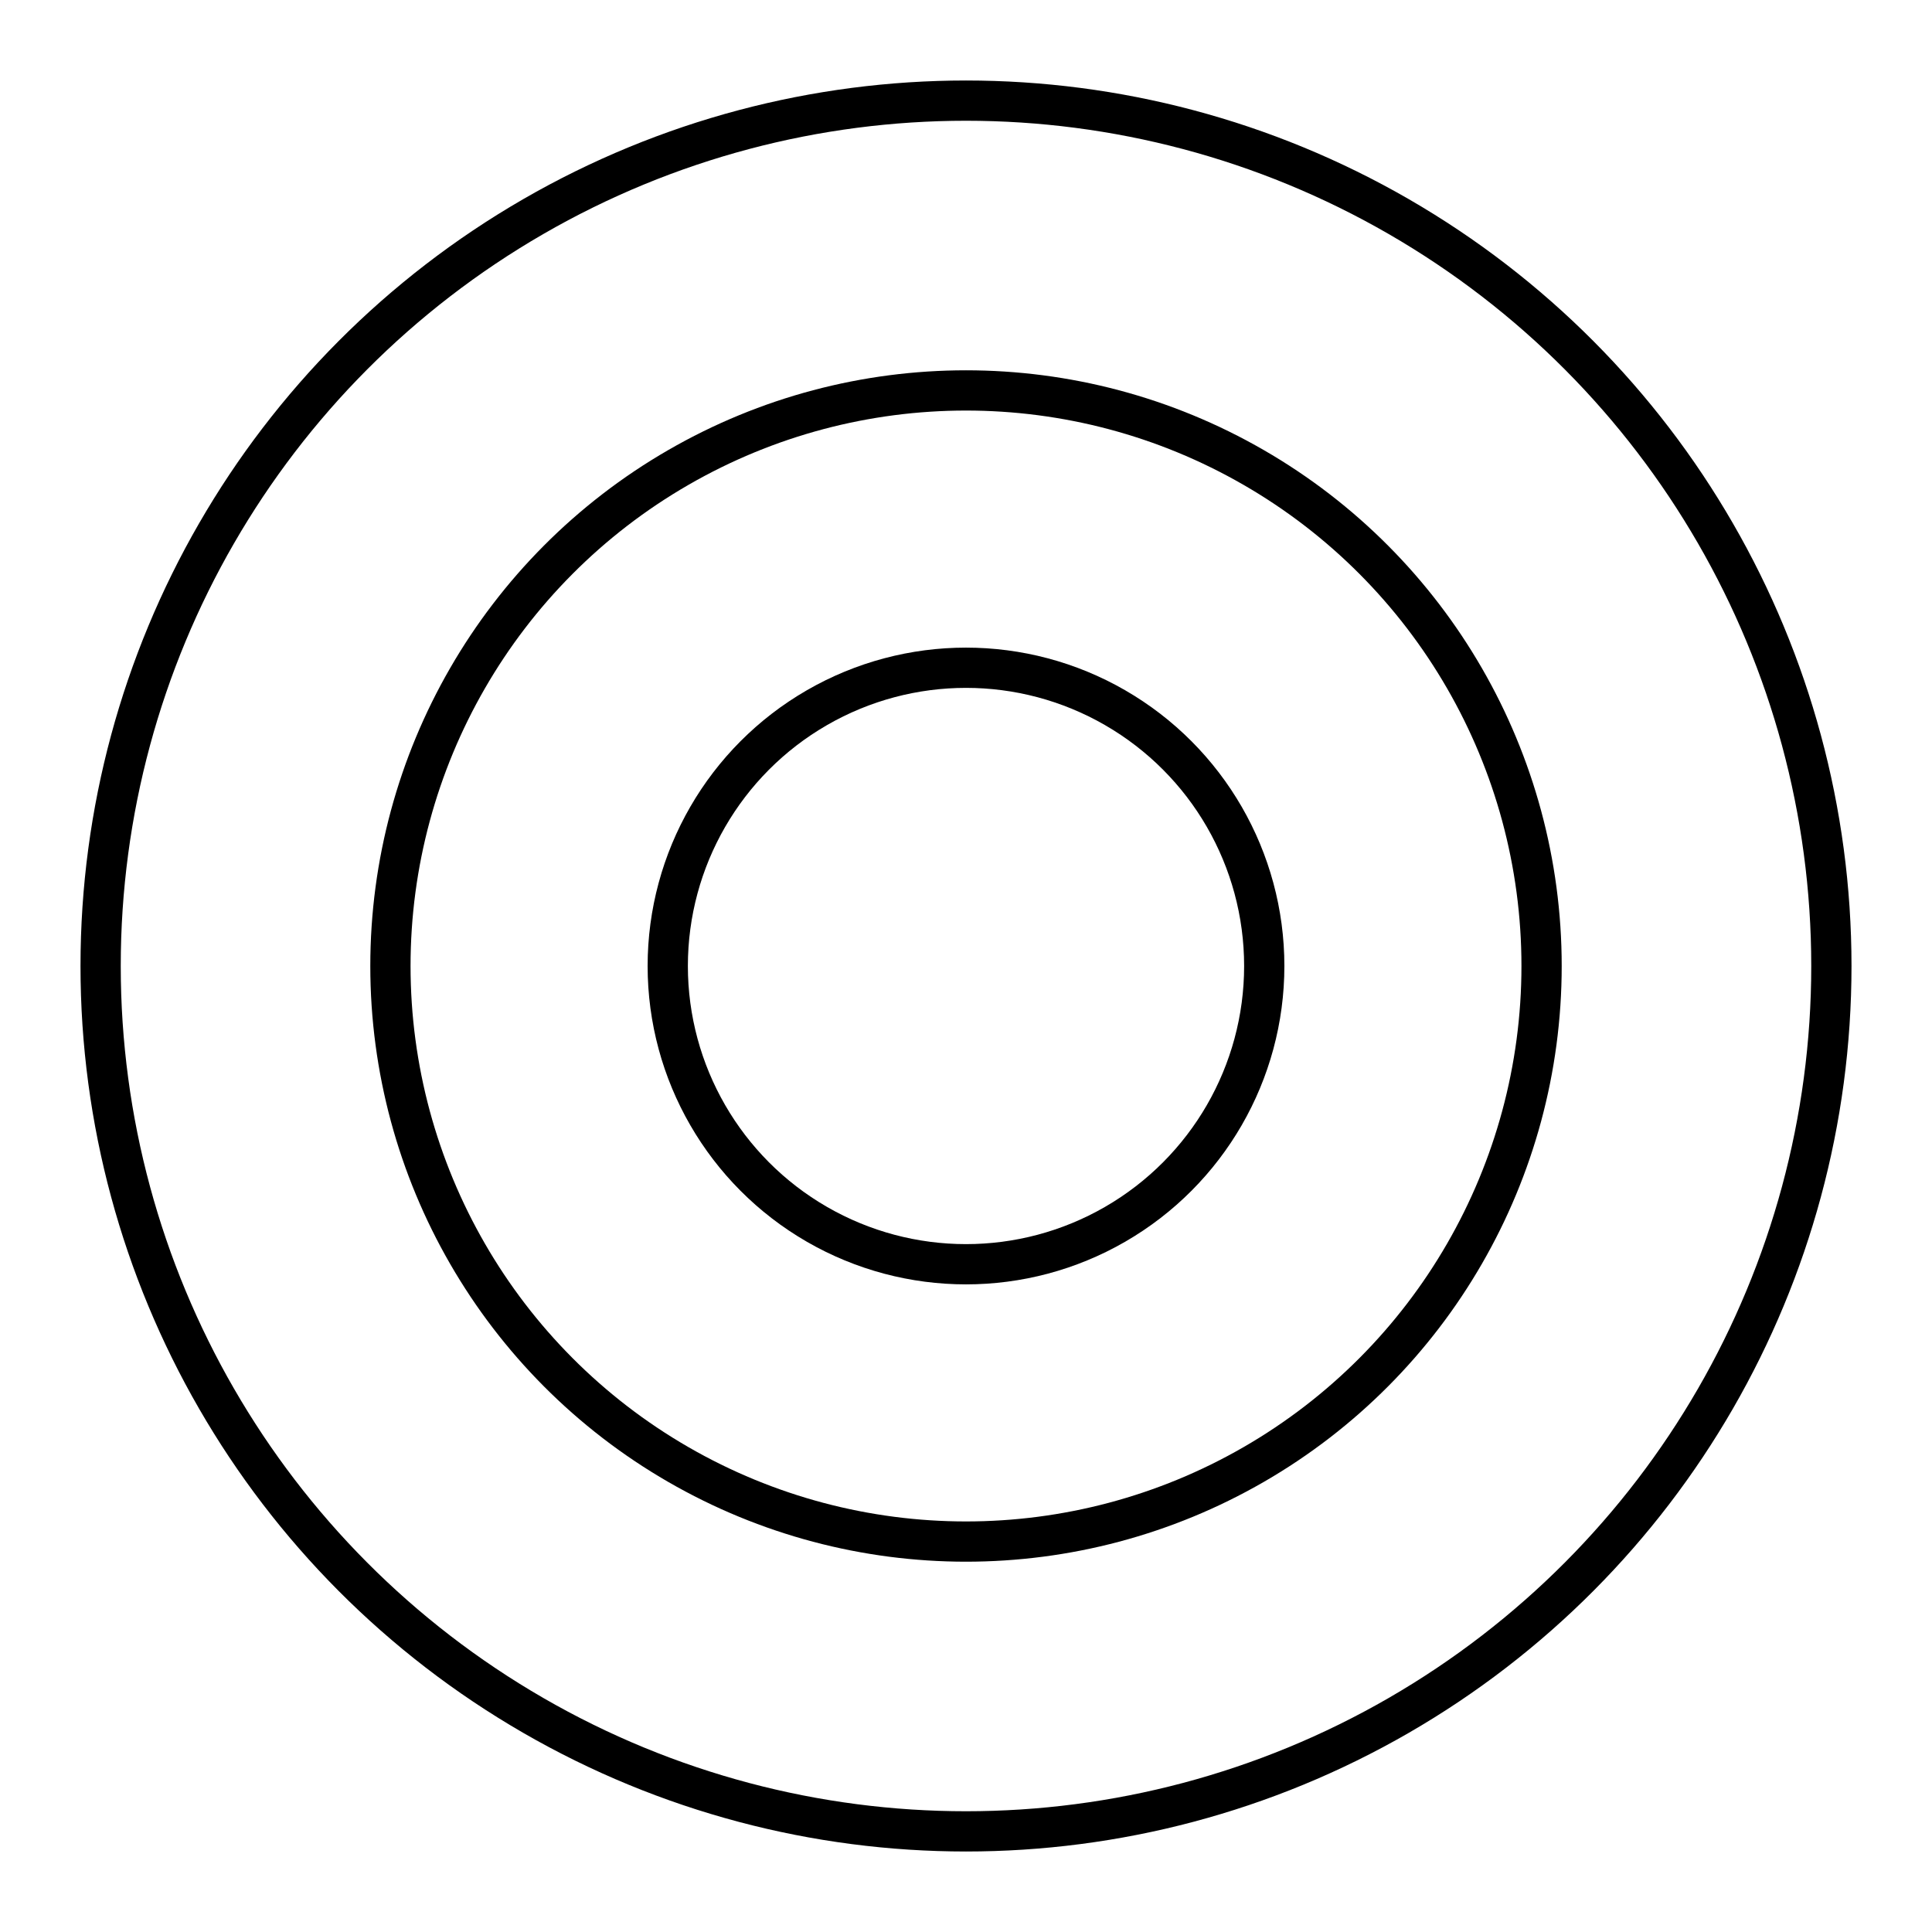 <?xml version="1.0" encoding="utf-8"?>
<!-- Generator: www.svgicons.com -->
<svg xmlns="http://www.w3.org/2000/svg" width="800" height="800" viewBox="0 0 48 48">
<circle cx="24" cy="24" r="21.5" fill="none" stroke="currentColor" stroke-linecap="round" stroke-linejoin="round"/><circle cx="24" cy="24" r="14.3" fill="none" stroke="currentColor" stroke-linecap="round" stroke-linejoin="round"/><circle cx="24" cy="24" r="7.41" fill="none" stroke="currentColor" stroke-linecap="round" stroke-linejoin="round"/>
</svg>
